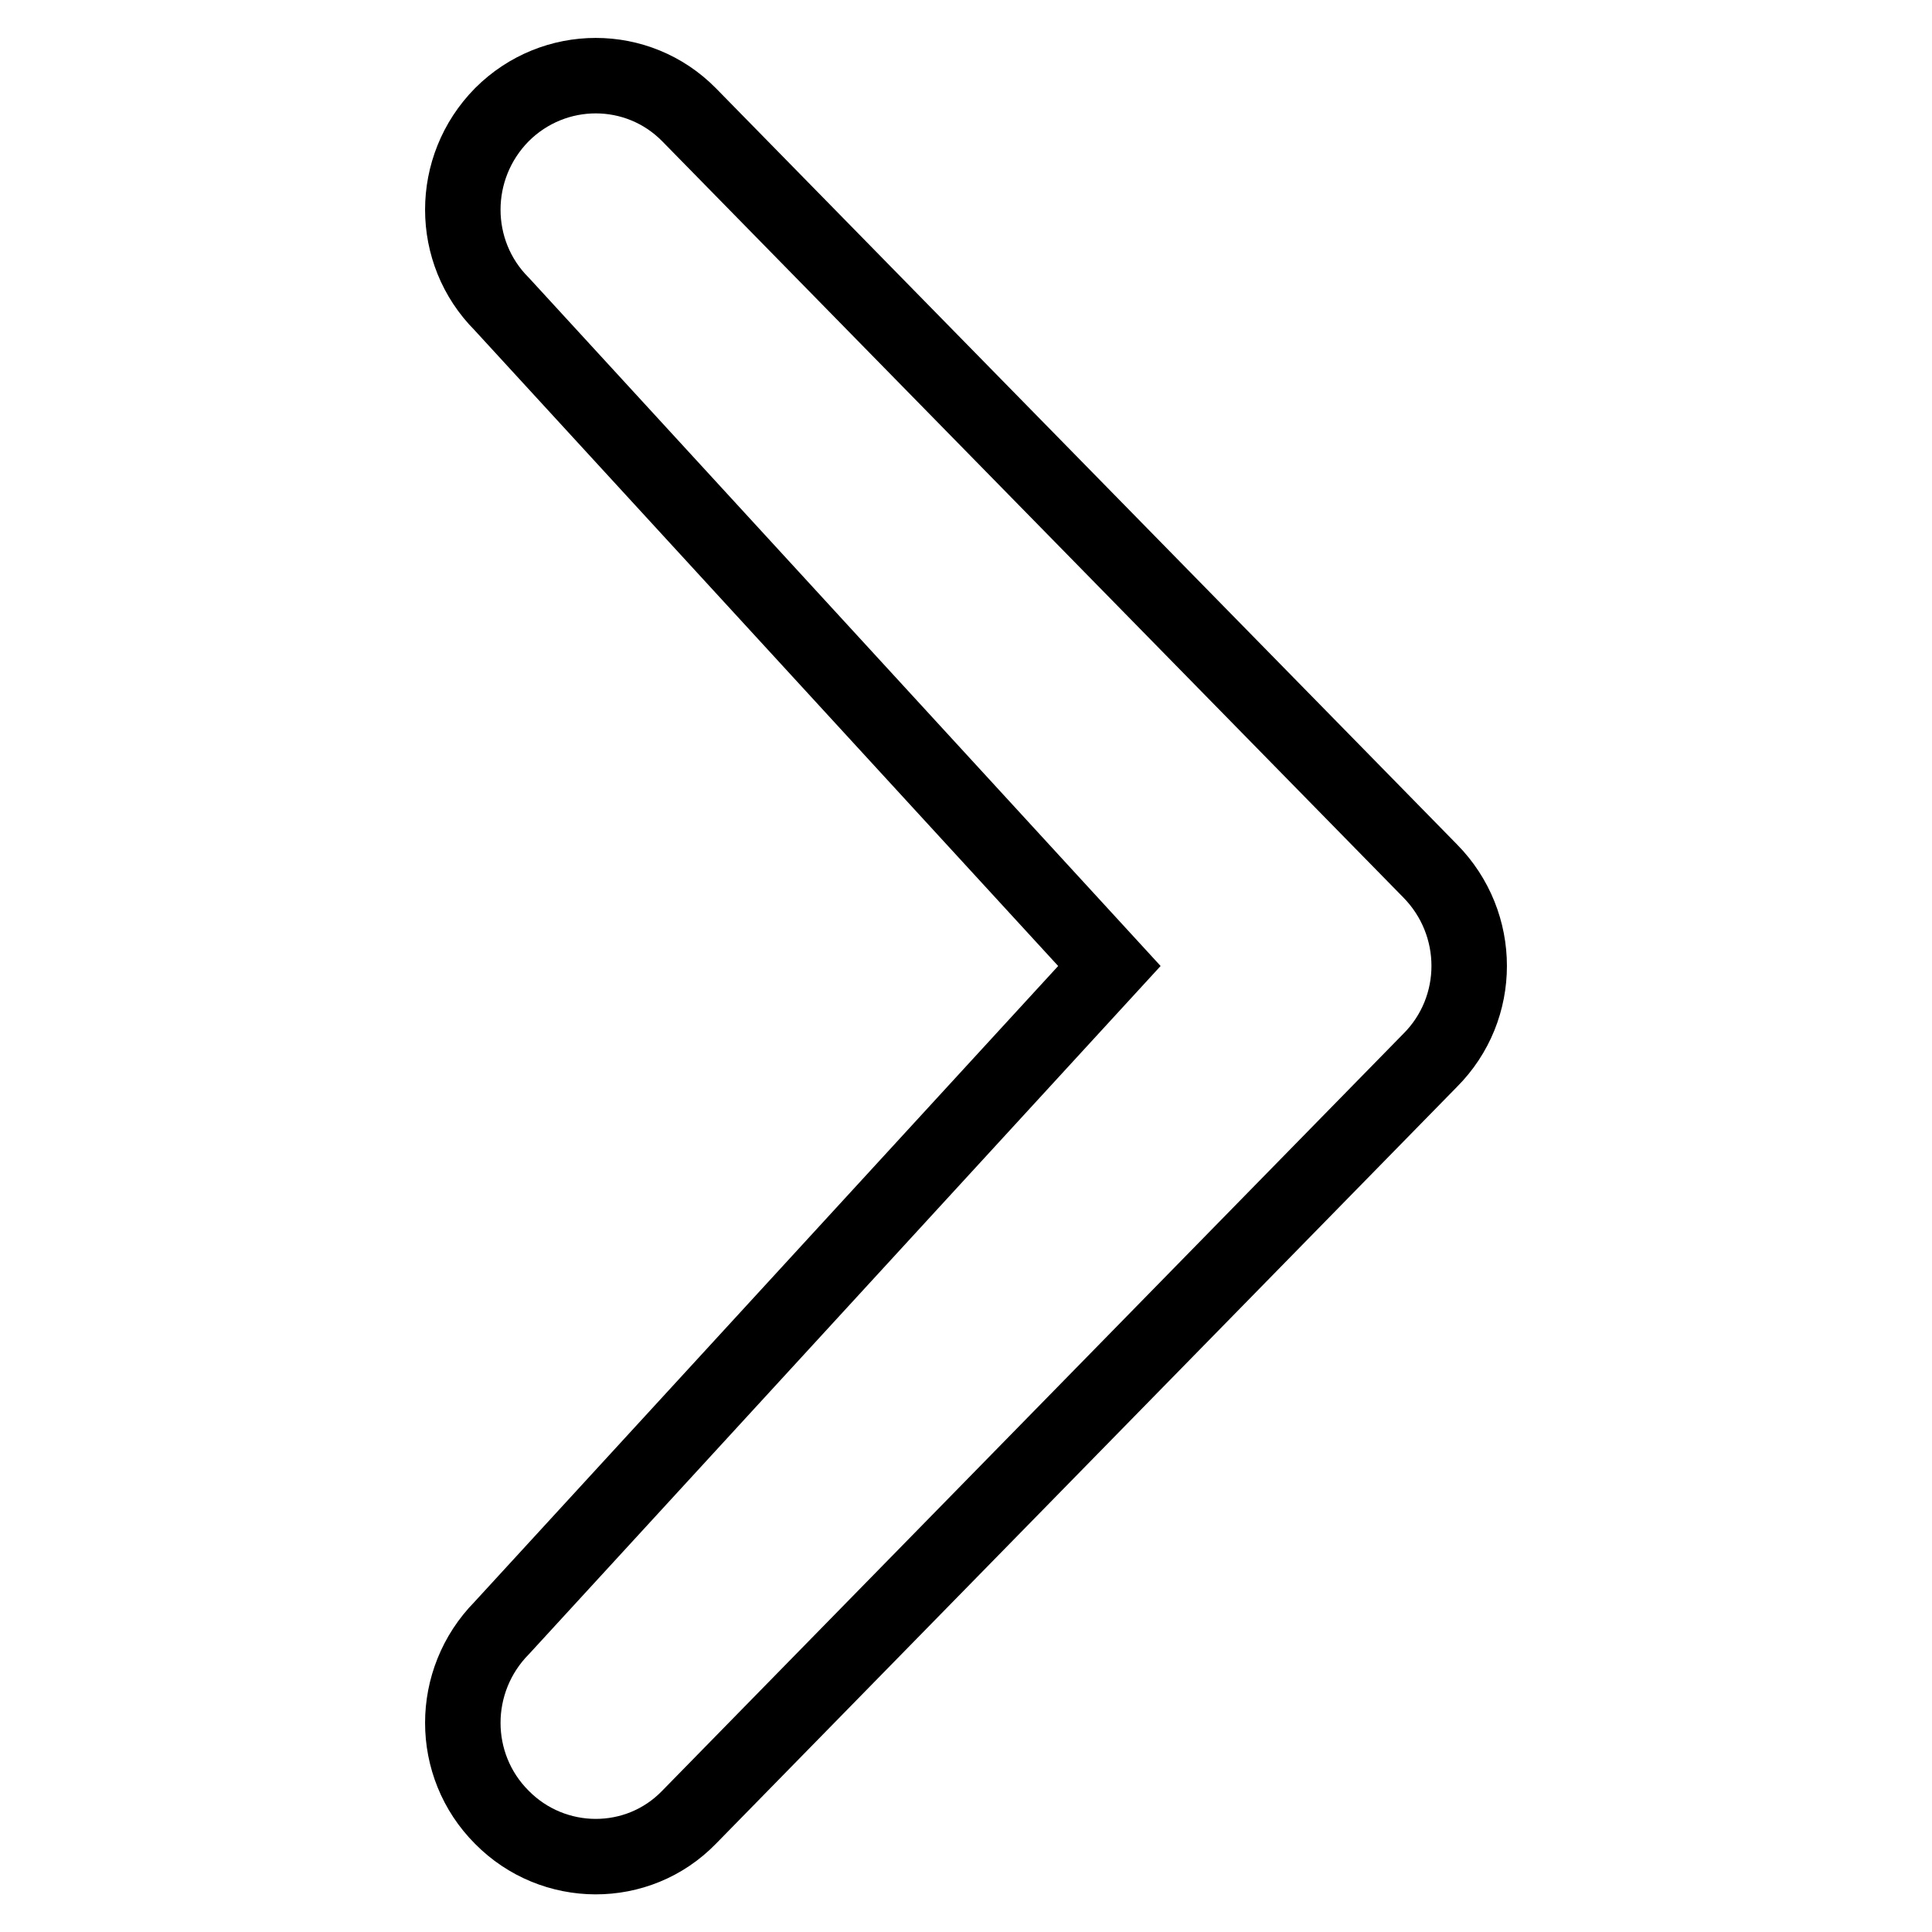 <?xml version="1.0" encoding="utf-8"?>
<!-- Svg Vector Icons : http://www.onlinewebfonts.com/icon -->
<!DOCTYPE svg PUBLIC "-//W3C//DTD SVG 1.1//EN" "http://www.w3.org/Graphics/SVG/1.1/DTD/svg11.dtd">
<svg version="1.1" xmlns="http://www.w3.org/2000/svg" xmlns:xlink="http://www.w3.org/1999/xlink" x="0px" y="0px" viewBox="0 0 256 256" enable-background="new 0 0 256 256" xml:space="preserve">
<g><g><g><path stroke-width="10" fill-opacity="0" stroke="#000000"  d="M147,128L66.5,40.3c-6.9-6.9-6.9-18.1,0-25.1c6.9-6.9,18-6.9,24.8,0l98.2,100.2c6.9,7,6.9,18.2,0,25.1L91.3,240.8c-6.8,7-18,6.9-24.8,0c-6.9-6.9-6.9-18.1,0-25.1L147,128z"/></g></g></g>
</svg>